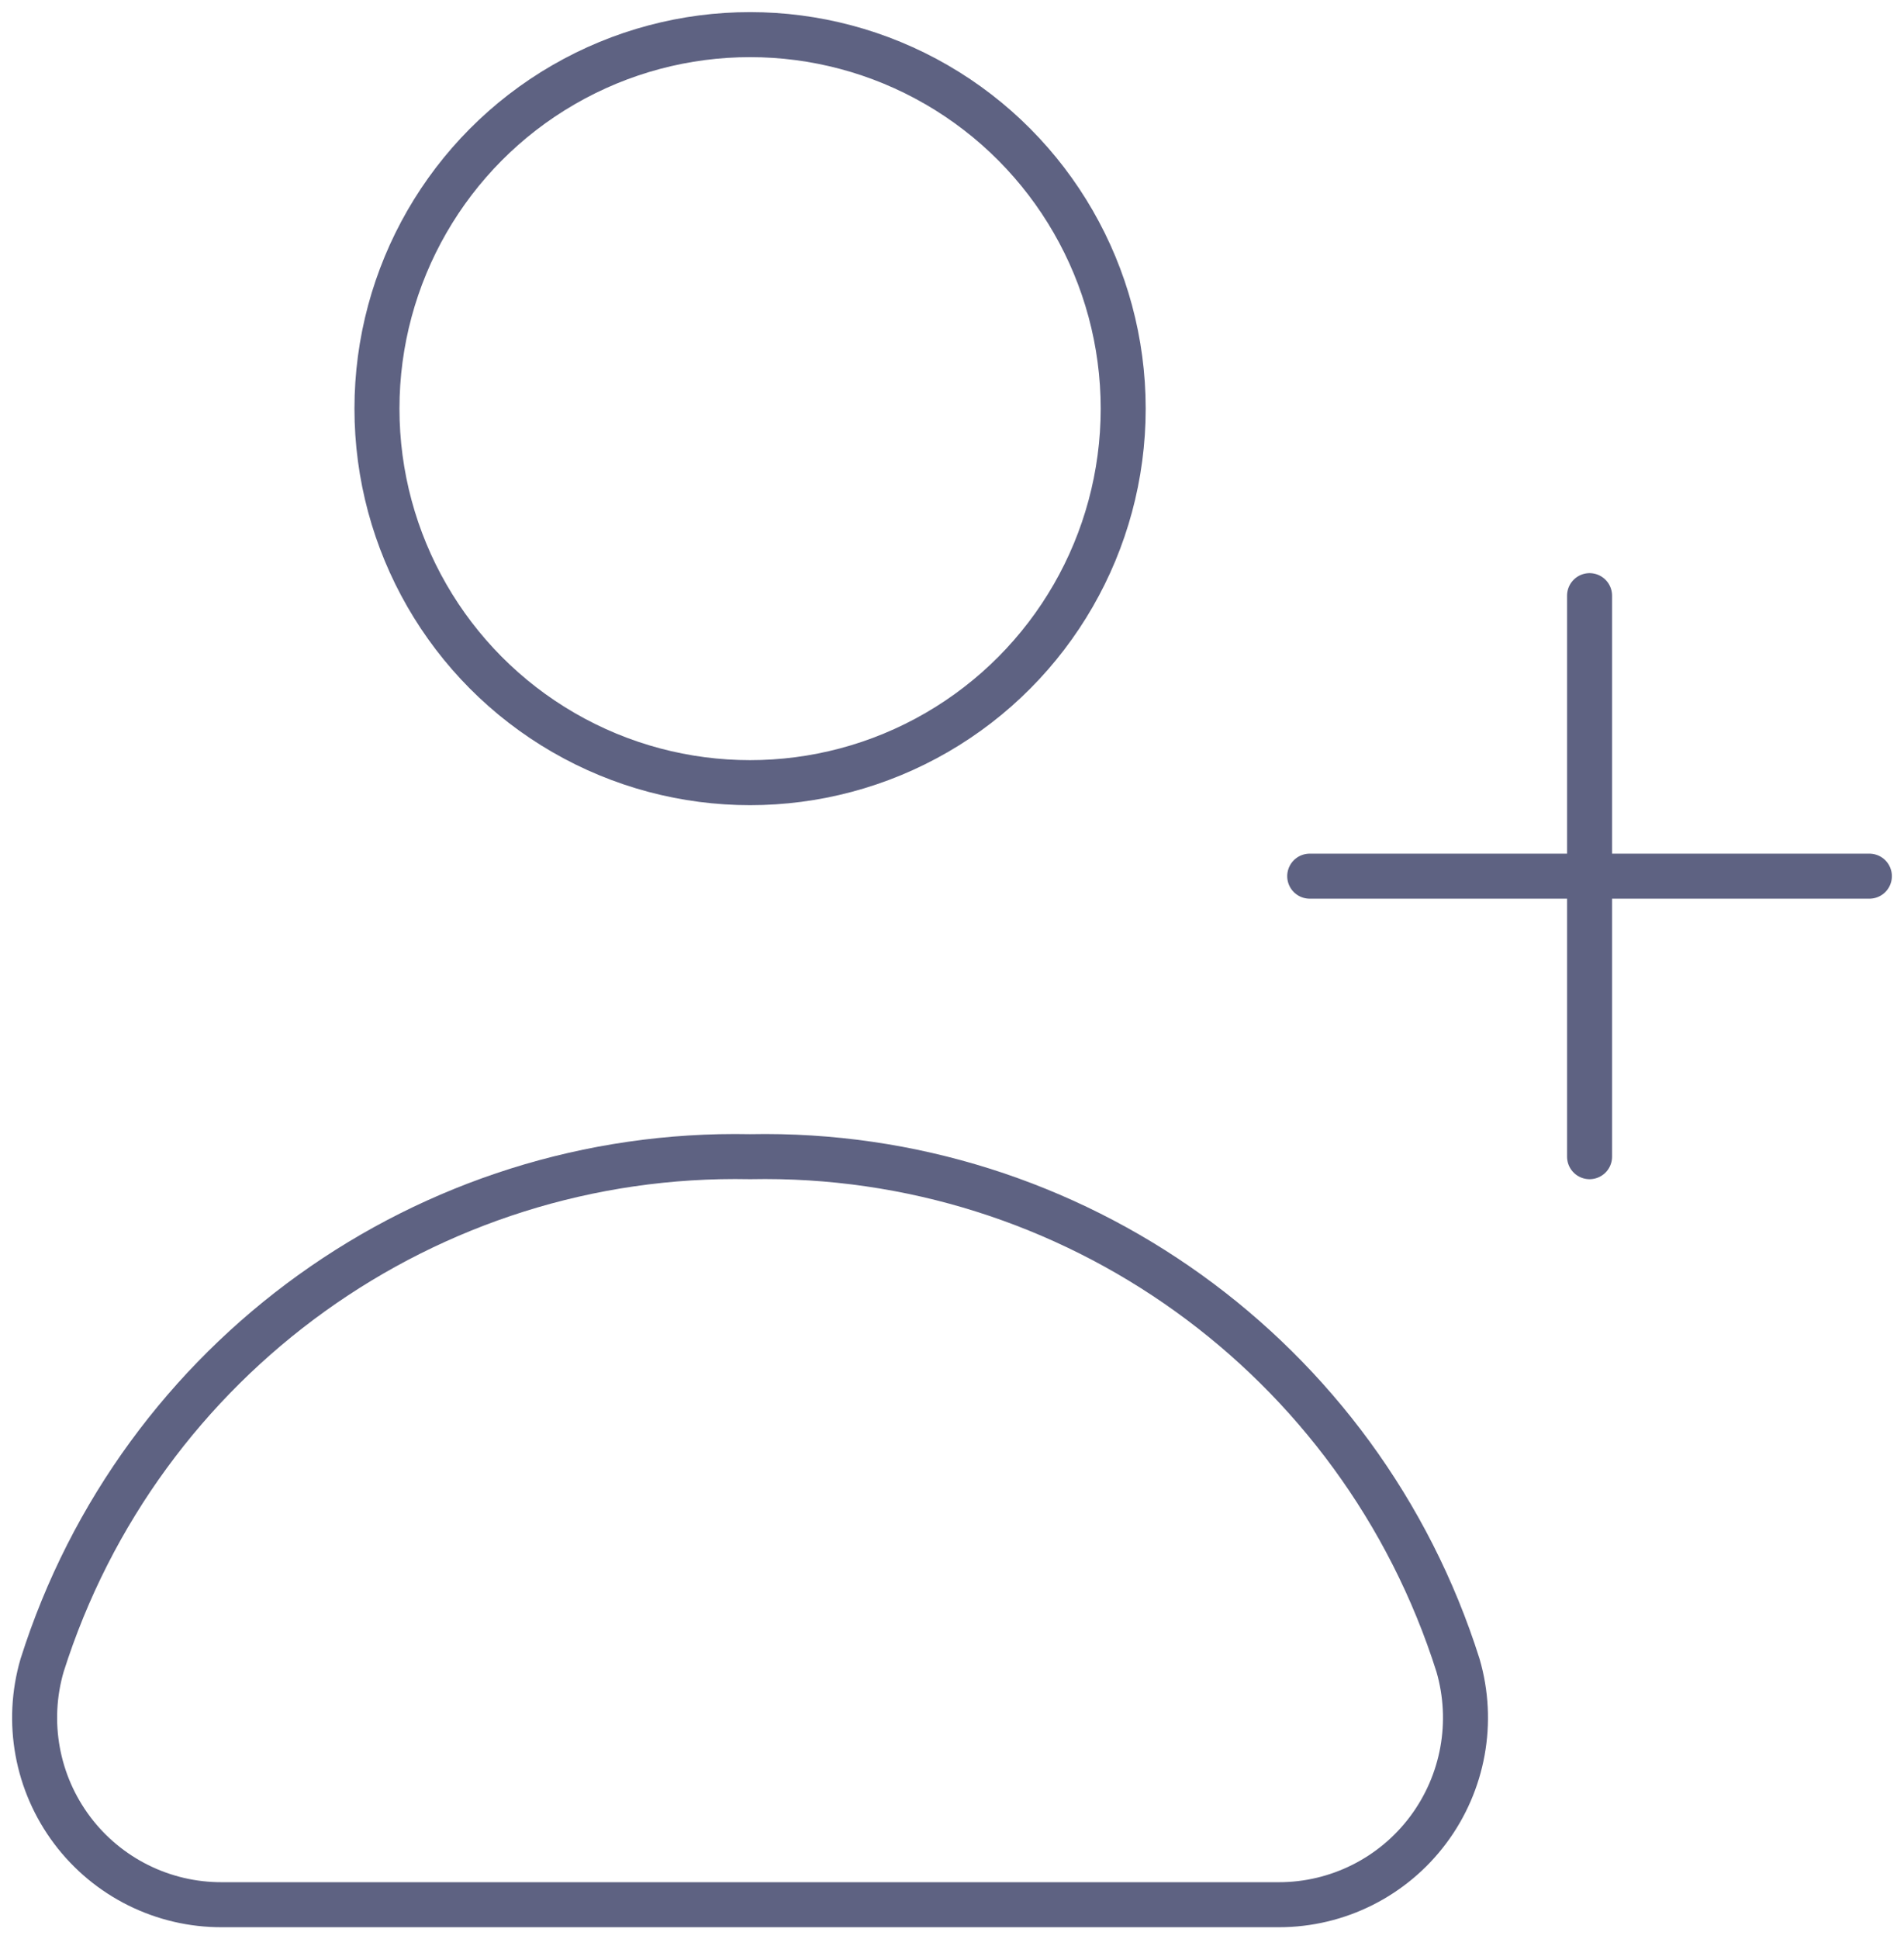 <?xml version="1.0" encoding="UTF-8"?>
<svg width="55px" height="56px" viewBox="0 0 55 56" version="1.1" xmlns="http://www.w3.org/2000/svg" xmlns:xlink="http://www.w3.org/1999/xlink">
    <title>0609655E-4C86-41A5-87B2-EA0A418DB1F7</title>
    <g id="nng-2024-v1.1" stroke="none" stroke-width="1" fill="none" fill-rule="evenodd" stroke-linecap="round" stroke-linejoin="round">
        <g id="NetNg-2023_rejoindre_2" transform="translate(-693, -4288)" stroke="#5E6282" stroke-width="1.3">
            <g id="les-+" transform="translate(0, 3861)">
                <g id="cases" transform="translate(117.5, 100)">
                    <g id="cases-l2" transform="translate(76.5, 328)">
                        <g id="c2" transform="translate(373, 0)">
                            <g id="icon/user-plus" transform="translate(127, 0)">
                                <ellipse id="Oval" cx="20.667" cy="10.8" rx="10.778" ry="10.8"></ellipse>
                                <path d="M35.944,54 C37.64,54 39.238,53.2 40.255,51.84 C41.273,50.48 41.592,48.72 41.117,47.088 C38.301,38.192 29.978,32.214 20.667,32.4 C11.355,32.214 3.032,38.192 0.216,47.088 C-0.261,48.724 0.062,50.49 1.086,51.851 C2.11,53.212 3.715,54.008 5.416,54 L35.944,54 Z" id="Path"></path>
                                <line x1="44.917" y1="16.2" x2="44.917" y2="32.4" id="Path"></line>
                                <line x1="53" y1="24.3" x2="36.833" y2="24.3" id="Path"></line>
                            </g>
                        </g>
                    </g>
                </g>
            </g>
        </g>
    </g>
</svg>